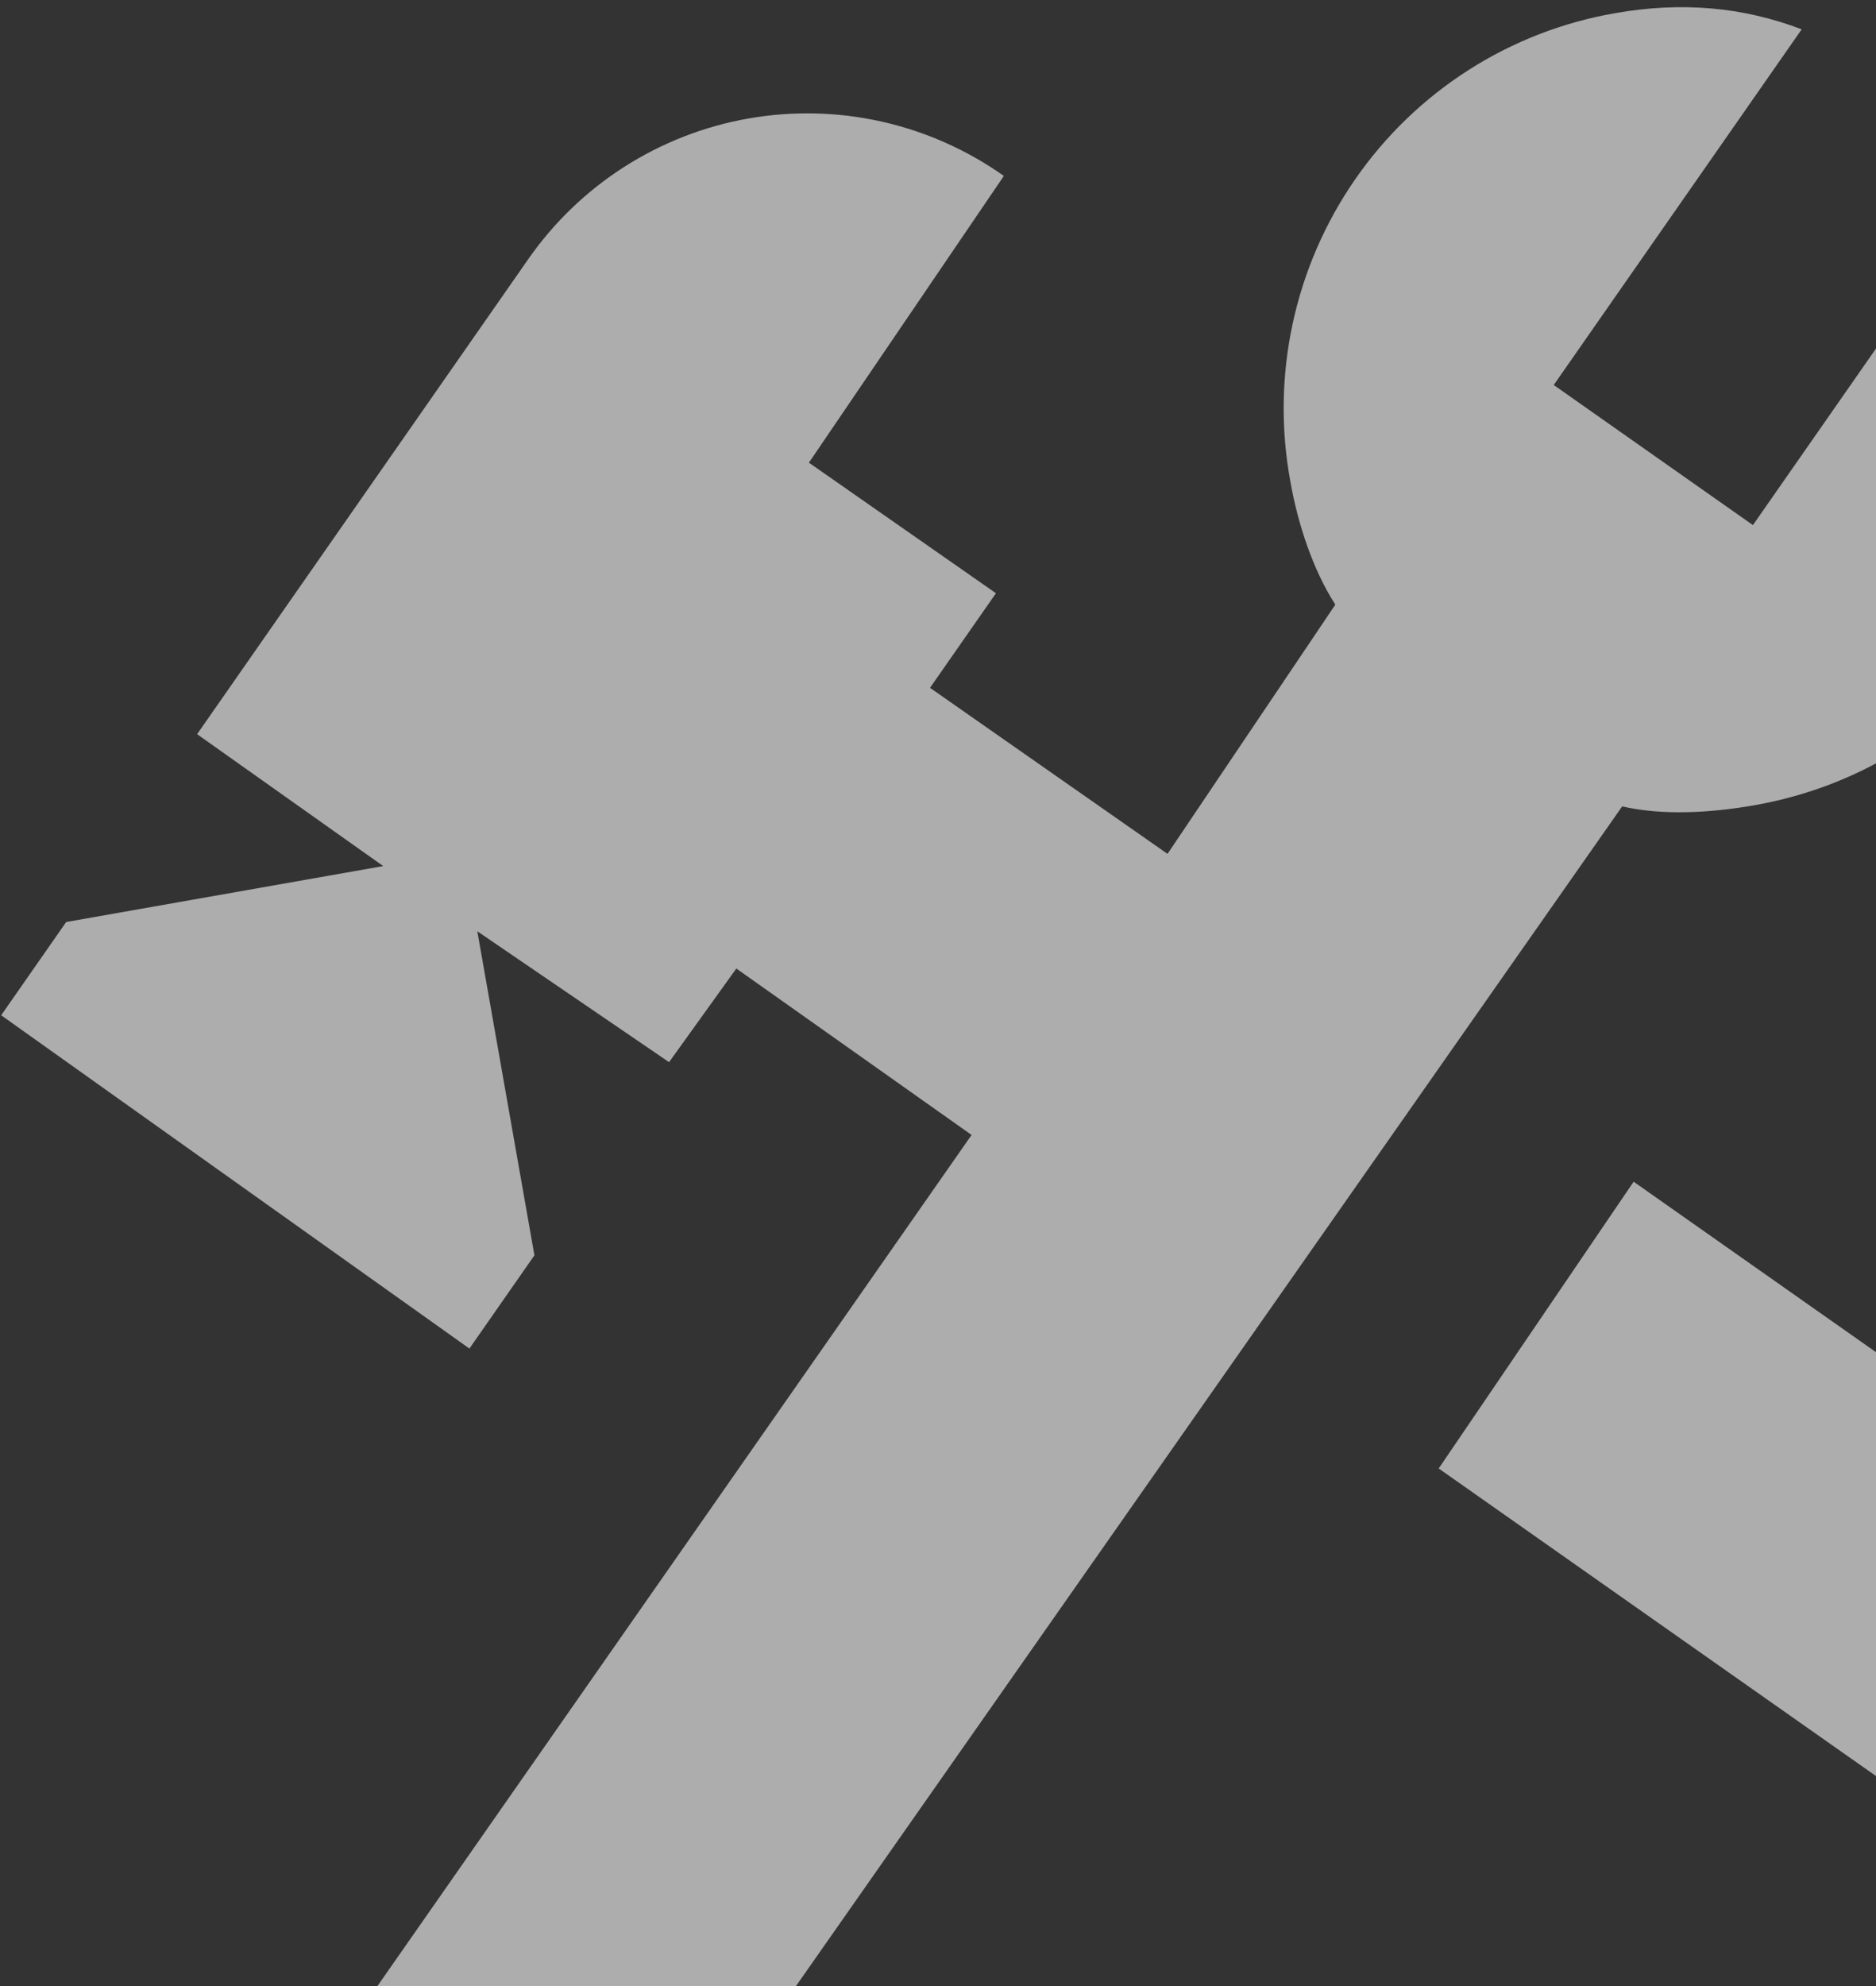 <svg width="172" height="182" viewBox="0 0 172 182" fill="none" xmlns="http://www.w3.org/2000/svg">
<rect x="0" y="0" width="172" height="182" fill="#333333" stroke="none"/>
<path opacity="0.6" d="M131.906 134.555L204.958 185.904L222.831 159.63L149.779 108.28L131.906 134.555ZM160.868 73.781C156.834 74.492 152.398 74.739 148.728 73.888L51.662 212.399L25.972 194.341L89.079 103.996L67.51 88.744L61.343 97.325L43.762 85.331L48.998 115.024L43.038 123.568L0.108 93.028L6.068 84.484L35.136 79.358L18.072 67.272L48.382 23.818C50.734 20.427 53.731 17.536 57.201 15.312C60.672 13.089 64.547 11.576 68.603 10.861C72.66 10.145 76.819 10.242 80.84 11.144C84.862 12.047 88.667 13.738 92.037 16.12L74.164 42.395L91.313 54.358L85.268 63.025L107.043 78.24L122.429 55.402C120.376 52.231 118.987 47.98 118.31 44.138C117.423 39.352 117.492 34.439 118.512 29.682C119.531 24.925 121.482 20.42 124.25 16.427C127.018 12.434 130.549 9.033 134.638 6.42C138.727 3.808 143.293 2.037 148.072 1.208C154.175 0.132 159.811 0.637 165.185 2.687L142.453 35.278L160.716 48.115L183.448 15.524C187.205 19.893 189.569 24.829 190.722 31.37C194.237 51.304 181.04 70.224 160.868 73.781Z" fill="white"/>
</svg>
